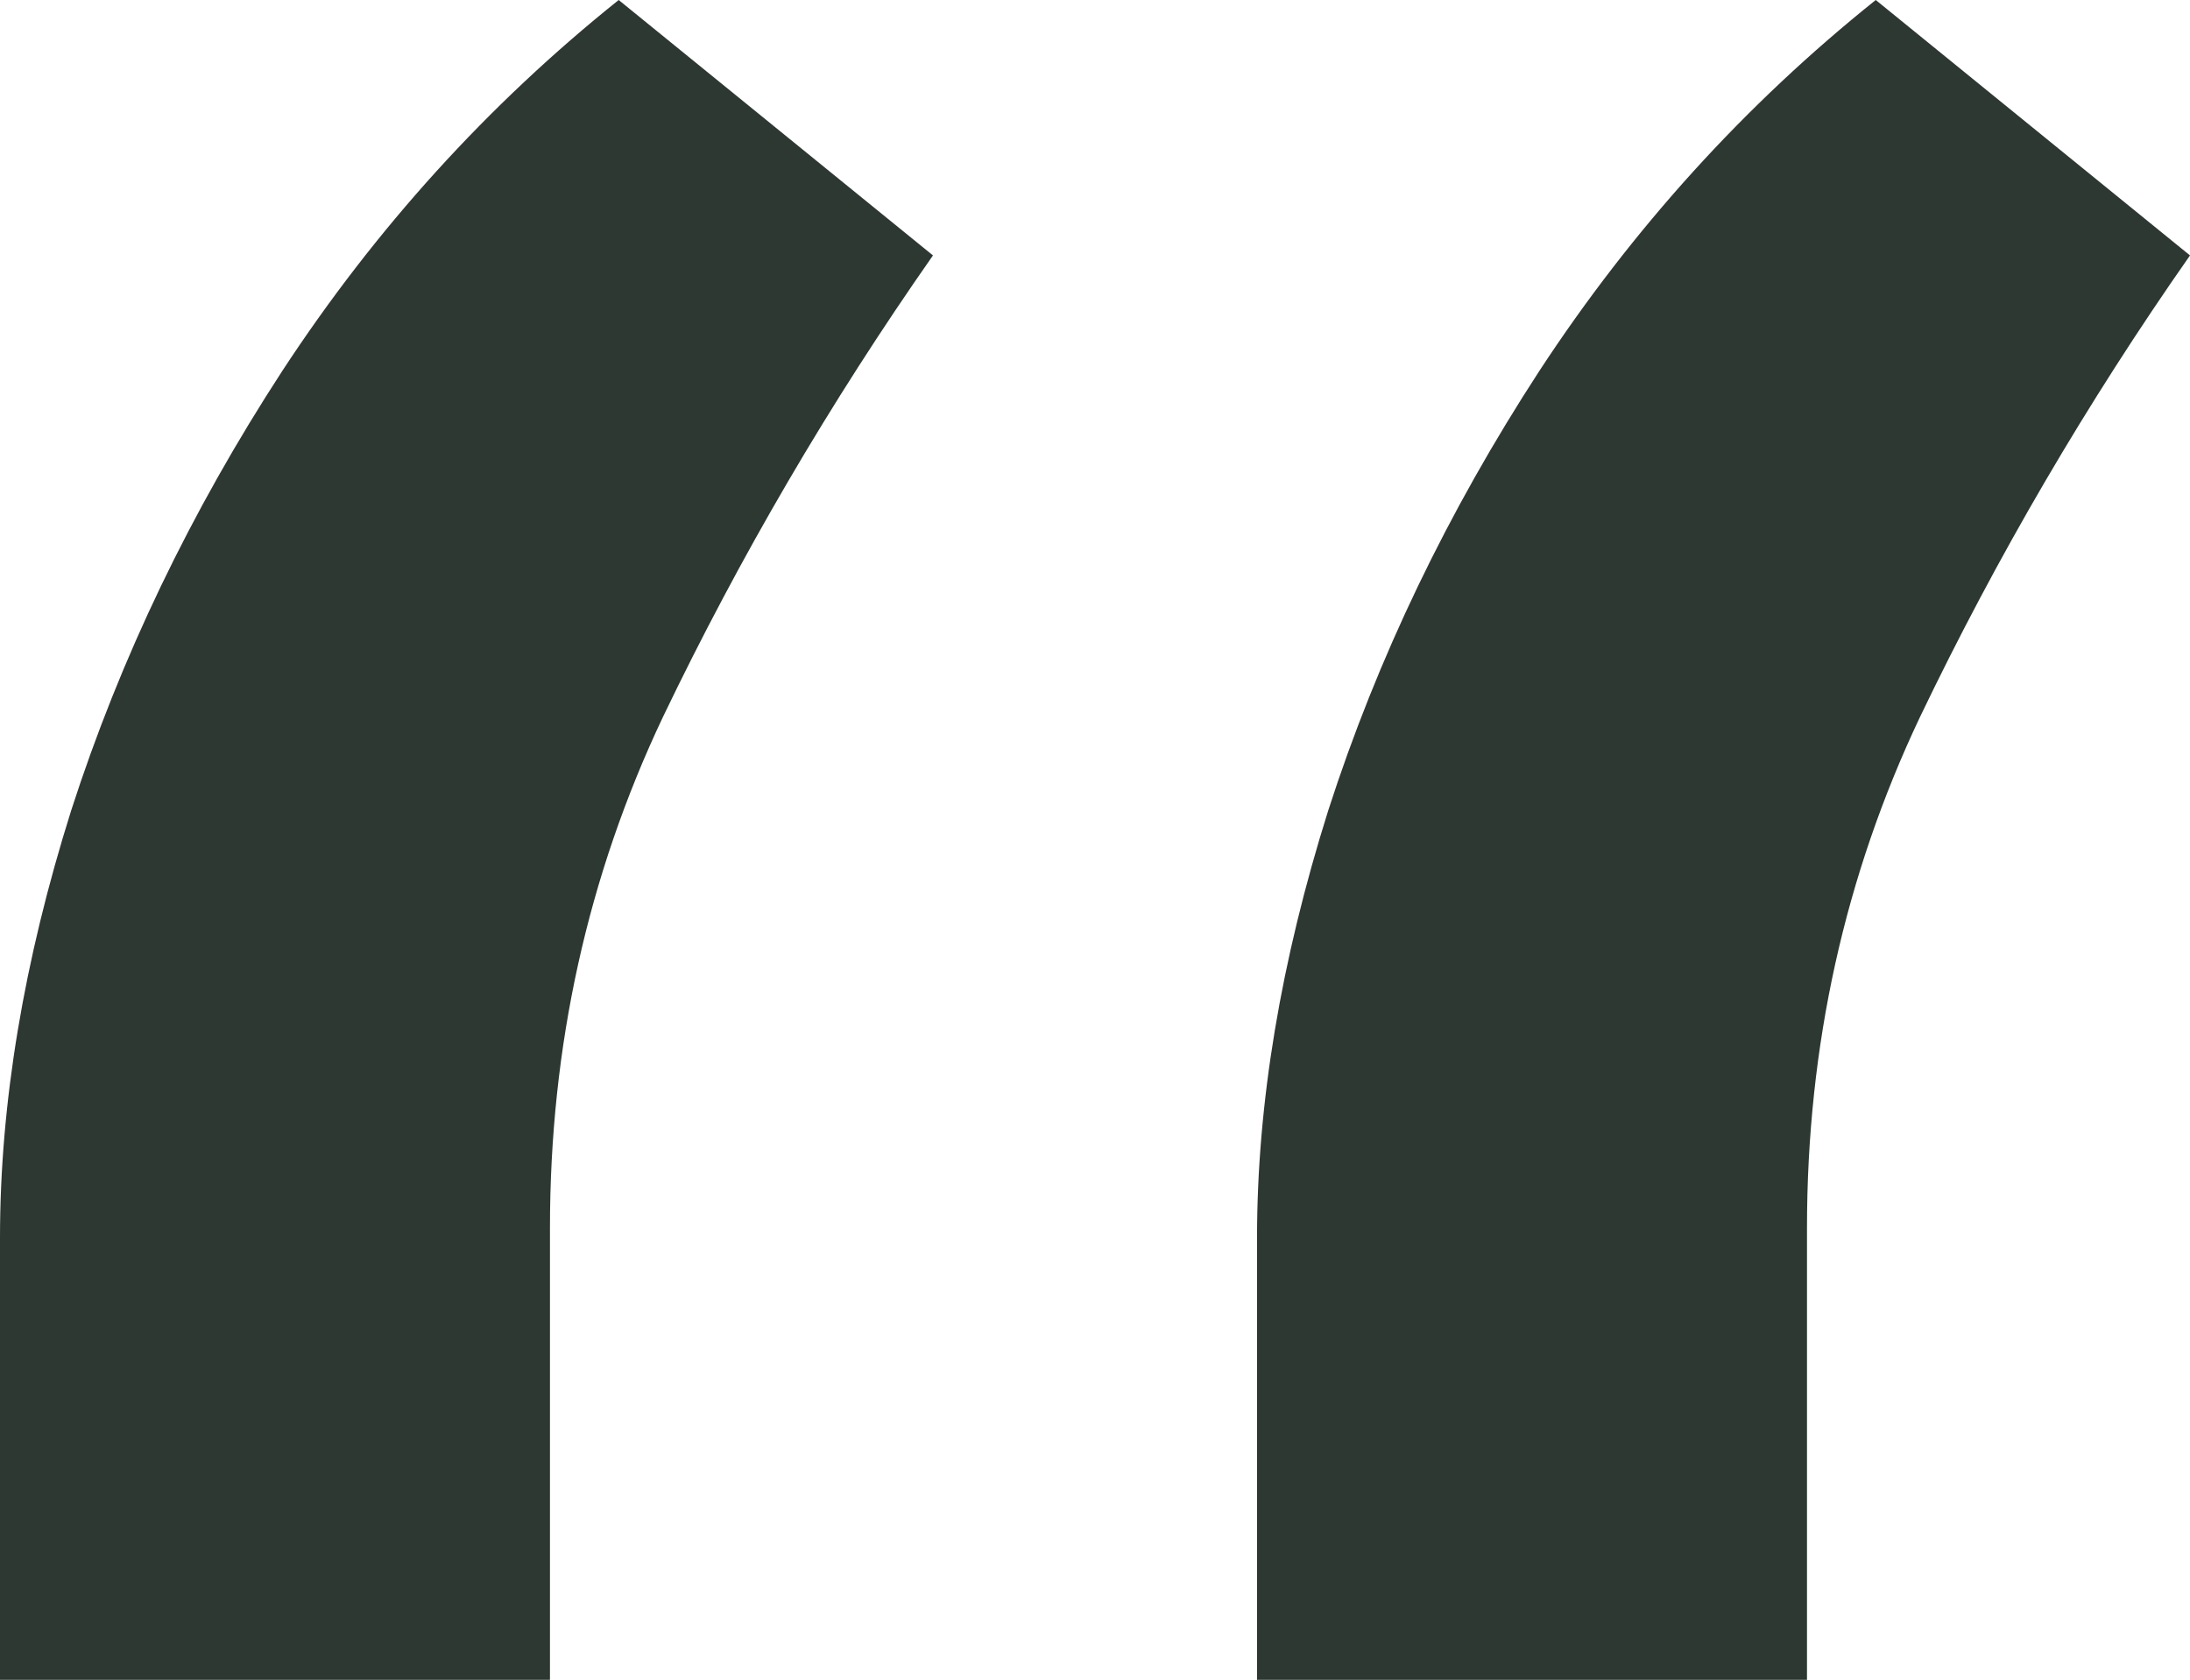 <svg width="73" height="56" viewBox="0 0 73 56" fill="none" xmlns="http://www.w3.org/2000/svg">
<path d="M0 56V41.263C0 36.788 0.791 32.039 2.373 27.017C4.01 21.942 6.356 17.056 9.411 12.363C12.521 7.614 16.259 3.493 20.623 0L31.099 8.515C27.661 13.427 24.661 18.558 22.096 23.906C19.587 29.201 18.332 34.877 18.332 40.936V56H0ZM41.901 56V41.263C41.901 36.788 42.693 32.039 44.275 27.017C45.911 21.942 48.258 17.056 51.313 12.363C54.423 7.614 58.16 3.493 62.525 0L73 8.515C69.563 13.427 66.562 18.558 63.998 23.906C61.488 29.201 60.233 34.877 60.233 40.936V56H41.901Z" fill="#2D3832"/>
</svg>
